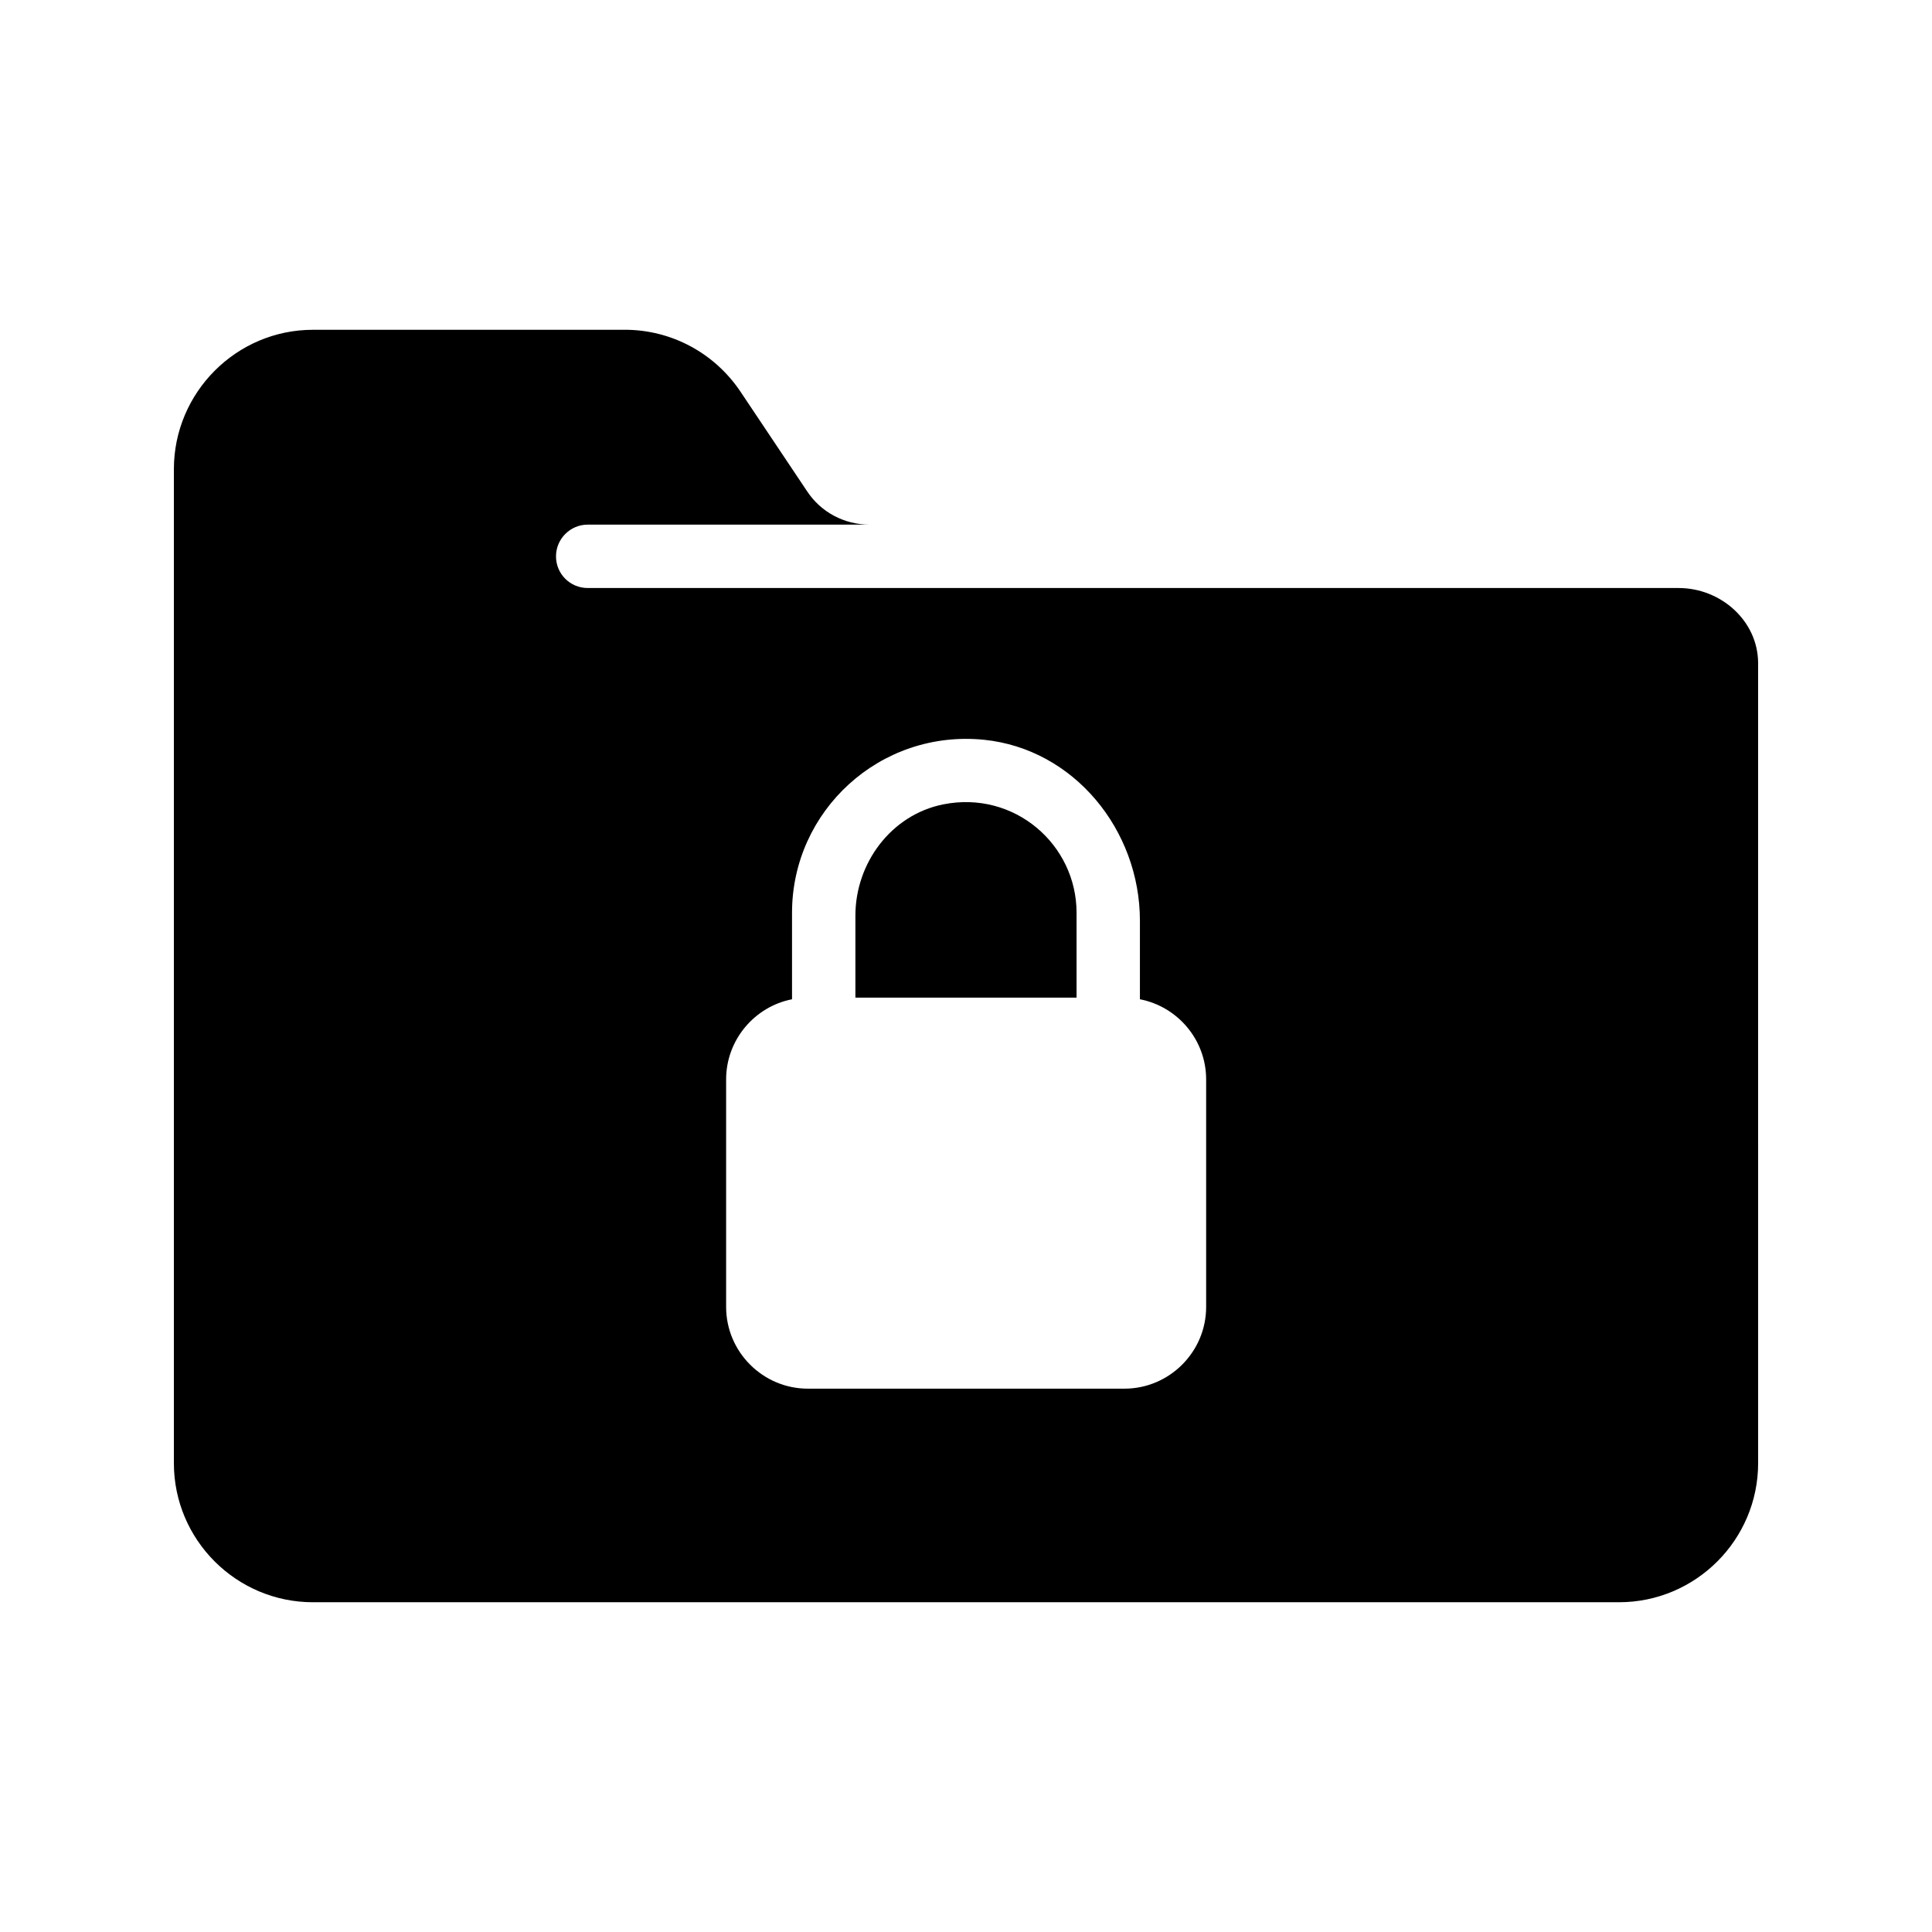 <?xml version="1.0" encoding="UTF-8"?>
<!-- Uploaded to: SVG Repo, www.svgrepo.com, Generator: SVG Repo Mixer Tools -->
<svg fill="#000000" width="800px" height="800px" version="1.1" viewBox="144 144 512 512" xmlns="http://www.w3.org/2000/svg">
 <g>
  <path d="m226.94 568.61h346.12c20.32 0 36.863-16.543 36.863-36.863l-0.004-212.1c-0.082-11.168-9.91-19.816-21.074-19.816h-289.1c-4.617 0-8.398-3.695-8.398-8.398 0-4.617 3.777-8.398 8.398-8.398h74.73c-6.719 0-12.93-3.273-16.625-8.902l-17.633-26.367c-6.887-10.242-18.305-16.375-30.648-16.375l-82.625 0.008c-20.32 0-36.863 16.625-36.863 36.945v263.41c0 20.32 16.543 36.859 36.863 36.859zm109.49-138.55c0-10.496 7.559-19.312 17.465-21.242v-22.922c0-27.039 23.344-48.617 50.883-45.848 23.848 2.434 41.312 23.93 41.312 47.945v20.824c9.992 1.93 17.551 10.746 17.551 21.242v60.289c0 11.922-9.742 21.664-21.664 21.664h-83.883c-11.922 0-21.664-9.742-21.664-21.664z"/>
  <path d="m429.3 385.89c0-18.055-16.457-32.496-35.352-28.719-13.77 2.769-23.258 15.535-23.258 29.473v21.746h58.609z"/>
 </g>
</svg>